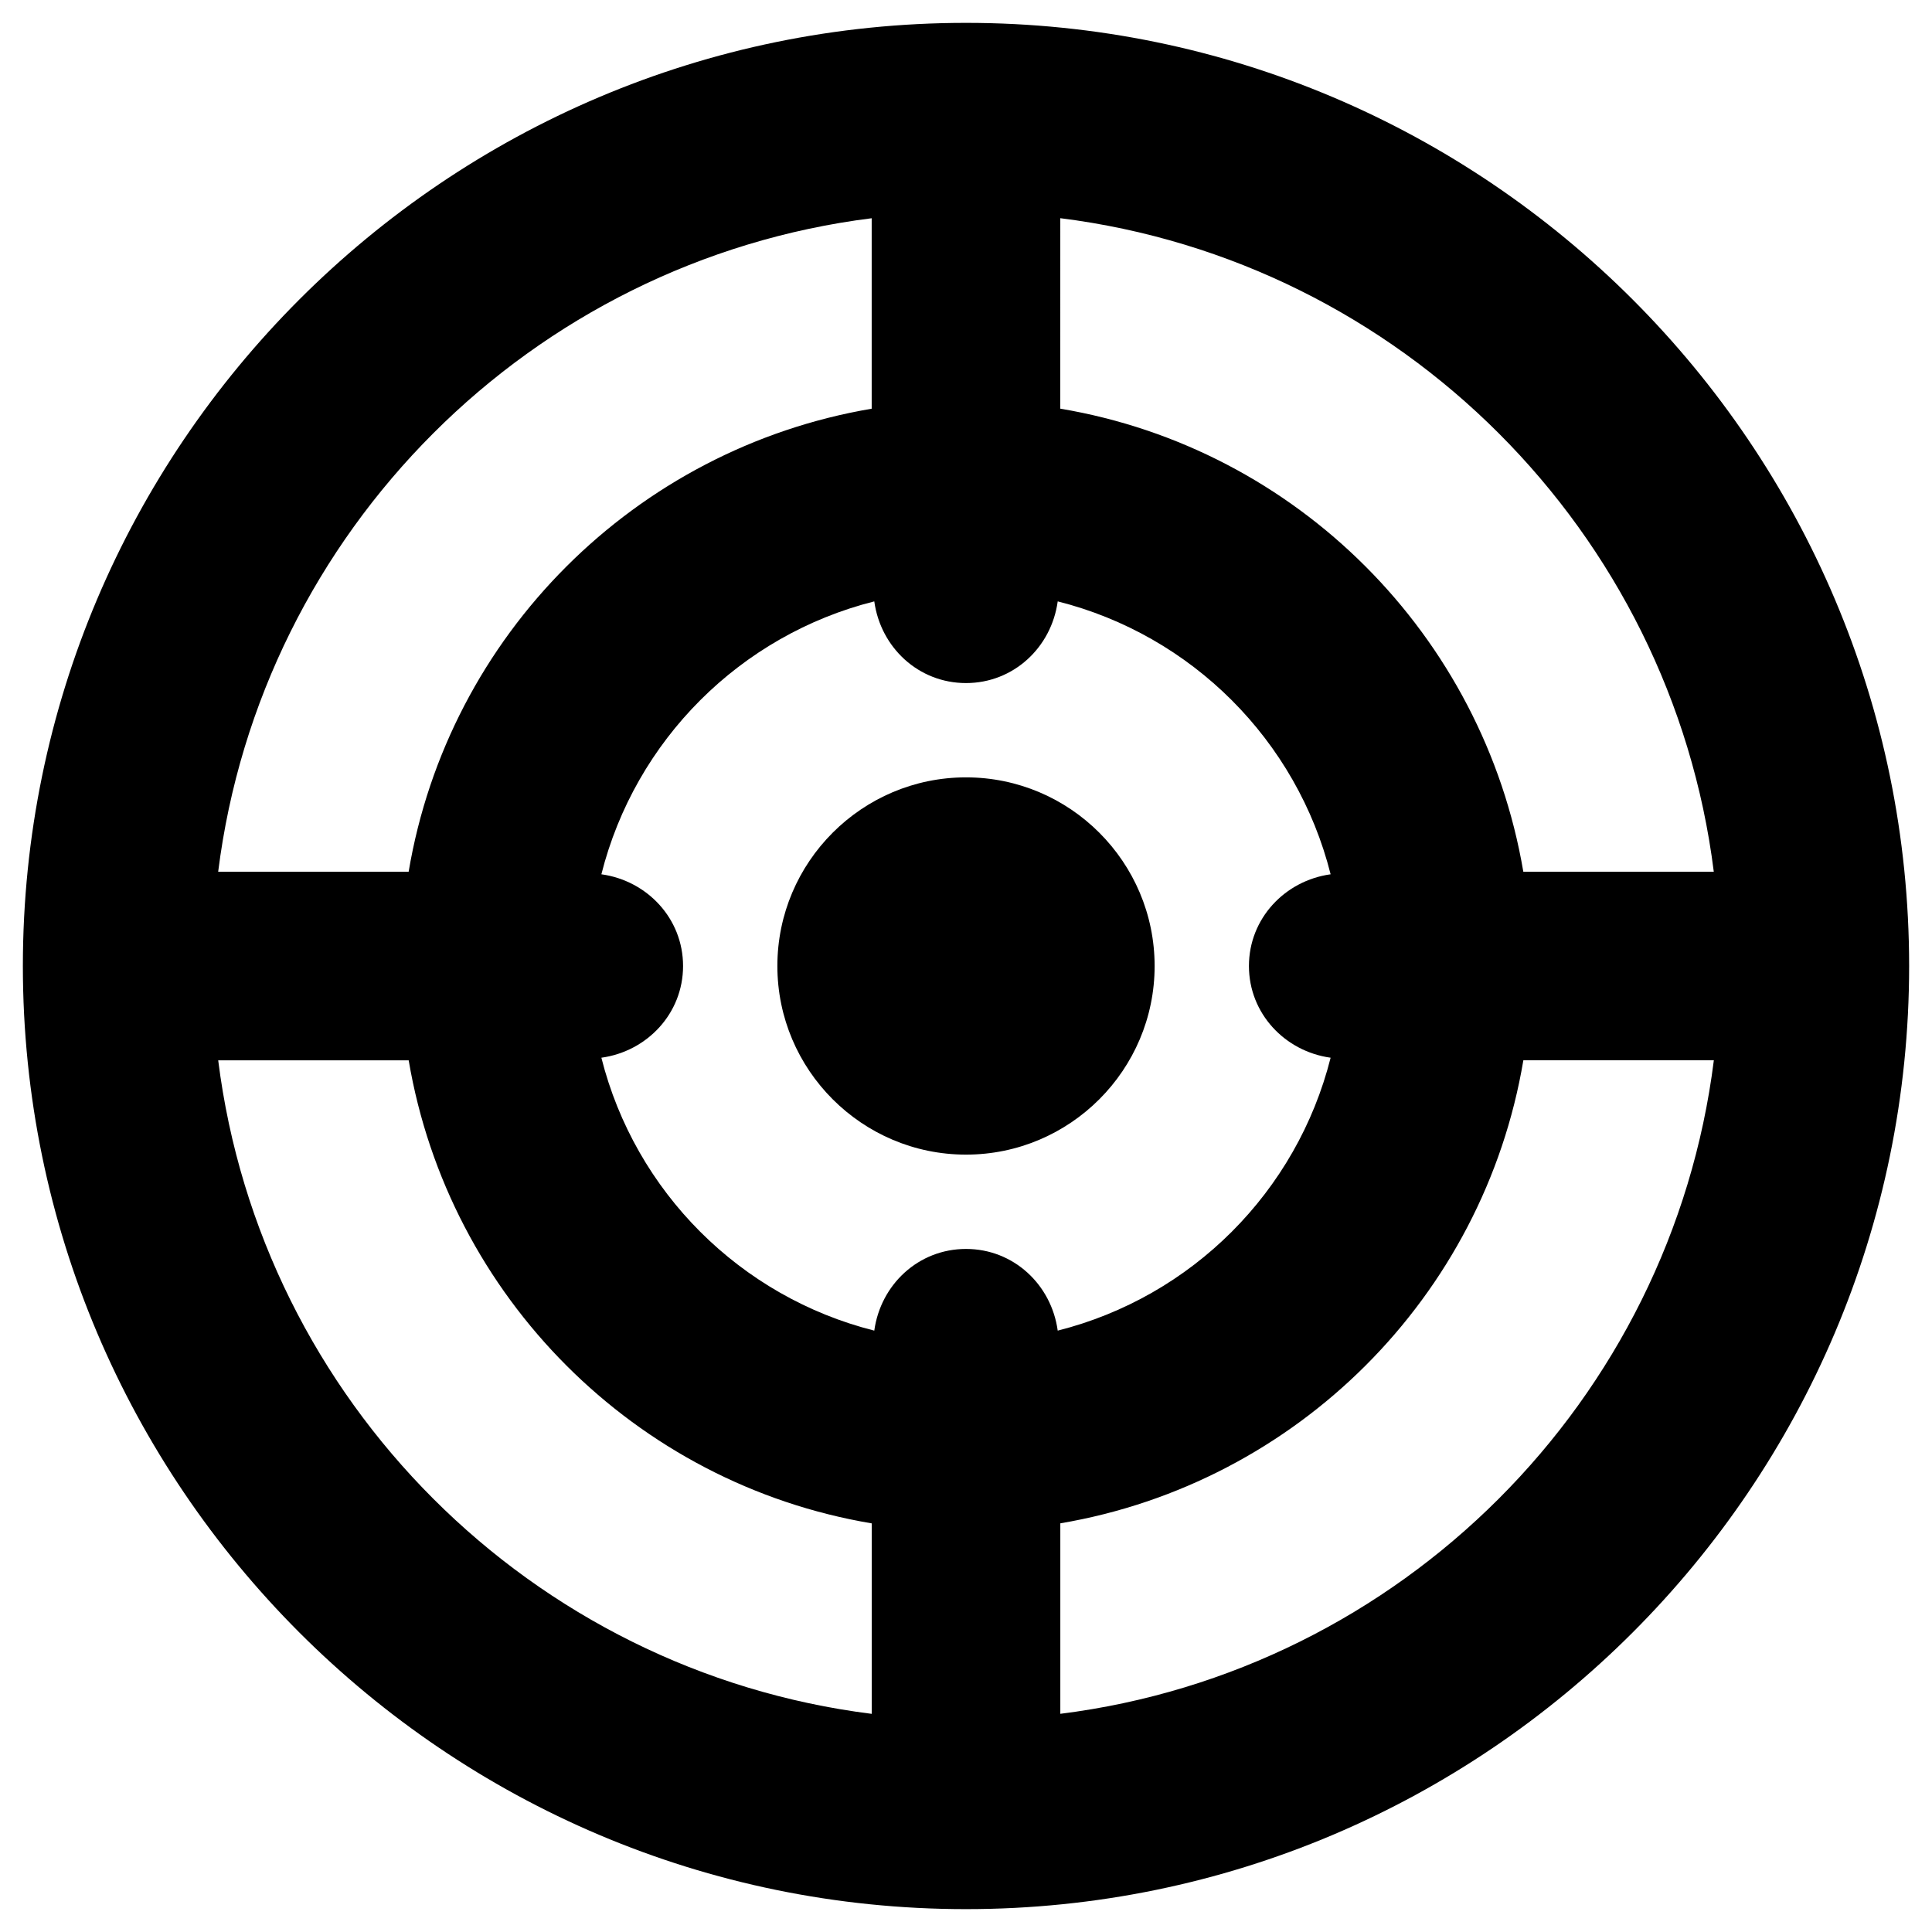<?xml version="1.0" encoding="UTF-8"?>
<!-- Uploaded to: SVG Repo, www.svgrepo.com, Generator: SVG Repo Mixer Tools -->
<svg fill="#000000" width="800px" height="800px" version="1.1" viewBox="144 144 512 512" xmlns="http://www.w3.org/2000/svg">
 <g>
  <path d="m400 150.06c-137.86 0-249.94 112.18-249.94 249.94s112.08 249.94 249.94 249.94 249.94-112.18 249.94-249.94c-0.004-137.76-112.08-249.94-249.94-249.94zm24.305 346.57c-1.672-12.203-11.711-21.648-24.305-21.648s-22.633 9.445-24.305 21.648c-35.523-8.953-63.371-36.801-72.324-72.324 12.102-1.672 21.648-11.711 21.648-24.305s-9.543-22.633-21.648-24.305c8.953-35.523 36.801-63.371 72.324-72.324 1.672 12.203 11.711 21.648 24.305 21.648s22.633-9.445 24.305-21.648c35.523 8.953 63.371 36.801 72.324 72.324-12.102 1.672-21.648 11.711-21.648 24.305s9.543 22.633 21.648 24.305c-8.957 35.52-36.805 63.367-72.324 72.324zm173.87-121.62h-50.48c-10.629-62.68-60.023-112.18-122.71-122.71l0.004-50.477c90.234 11.316 161.87 82.953 173.18 173.18zm-223.17-173.18v50.48c-62.68 10.629-112.18 60.023-122.71 122.71l-50.477-0.004c11.316-90.23 82.953-161.87 173.18-173.18zm-173.18 223.17h50.48c10.629 62.68 60.023 112.18 122.71 122.71v50.48c-90.234-11.32-161.87-82.953-173.19-173.19zm223.17 173.18v-50.48c62.68-10.629 112.18-60.023 122.71-122.71h50.48c-11.32 90.238-82.953 161.87-173.19 173.19z"/>
  <path d="m400 350.01c-27.551 0-49.988 22.434-49.988 49.988 0 27.551 22.434 49.988 49.988 49.988 27.551 0 49.988-22.434 49.988-49.988-0.004-27.555-22.438-49.988-49.988-49.988z"/>
 </g>
</svg>